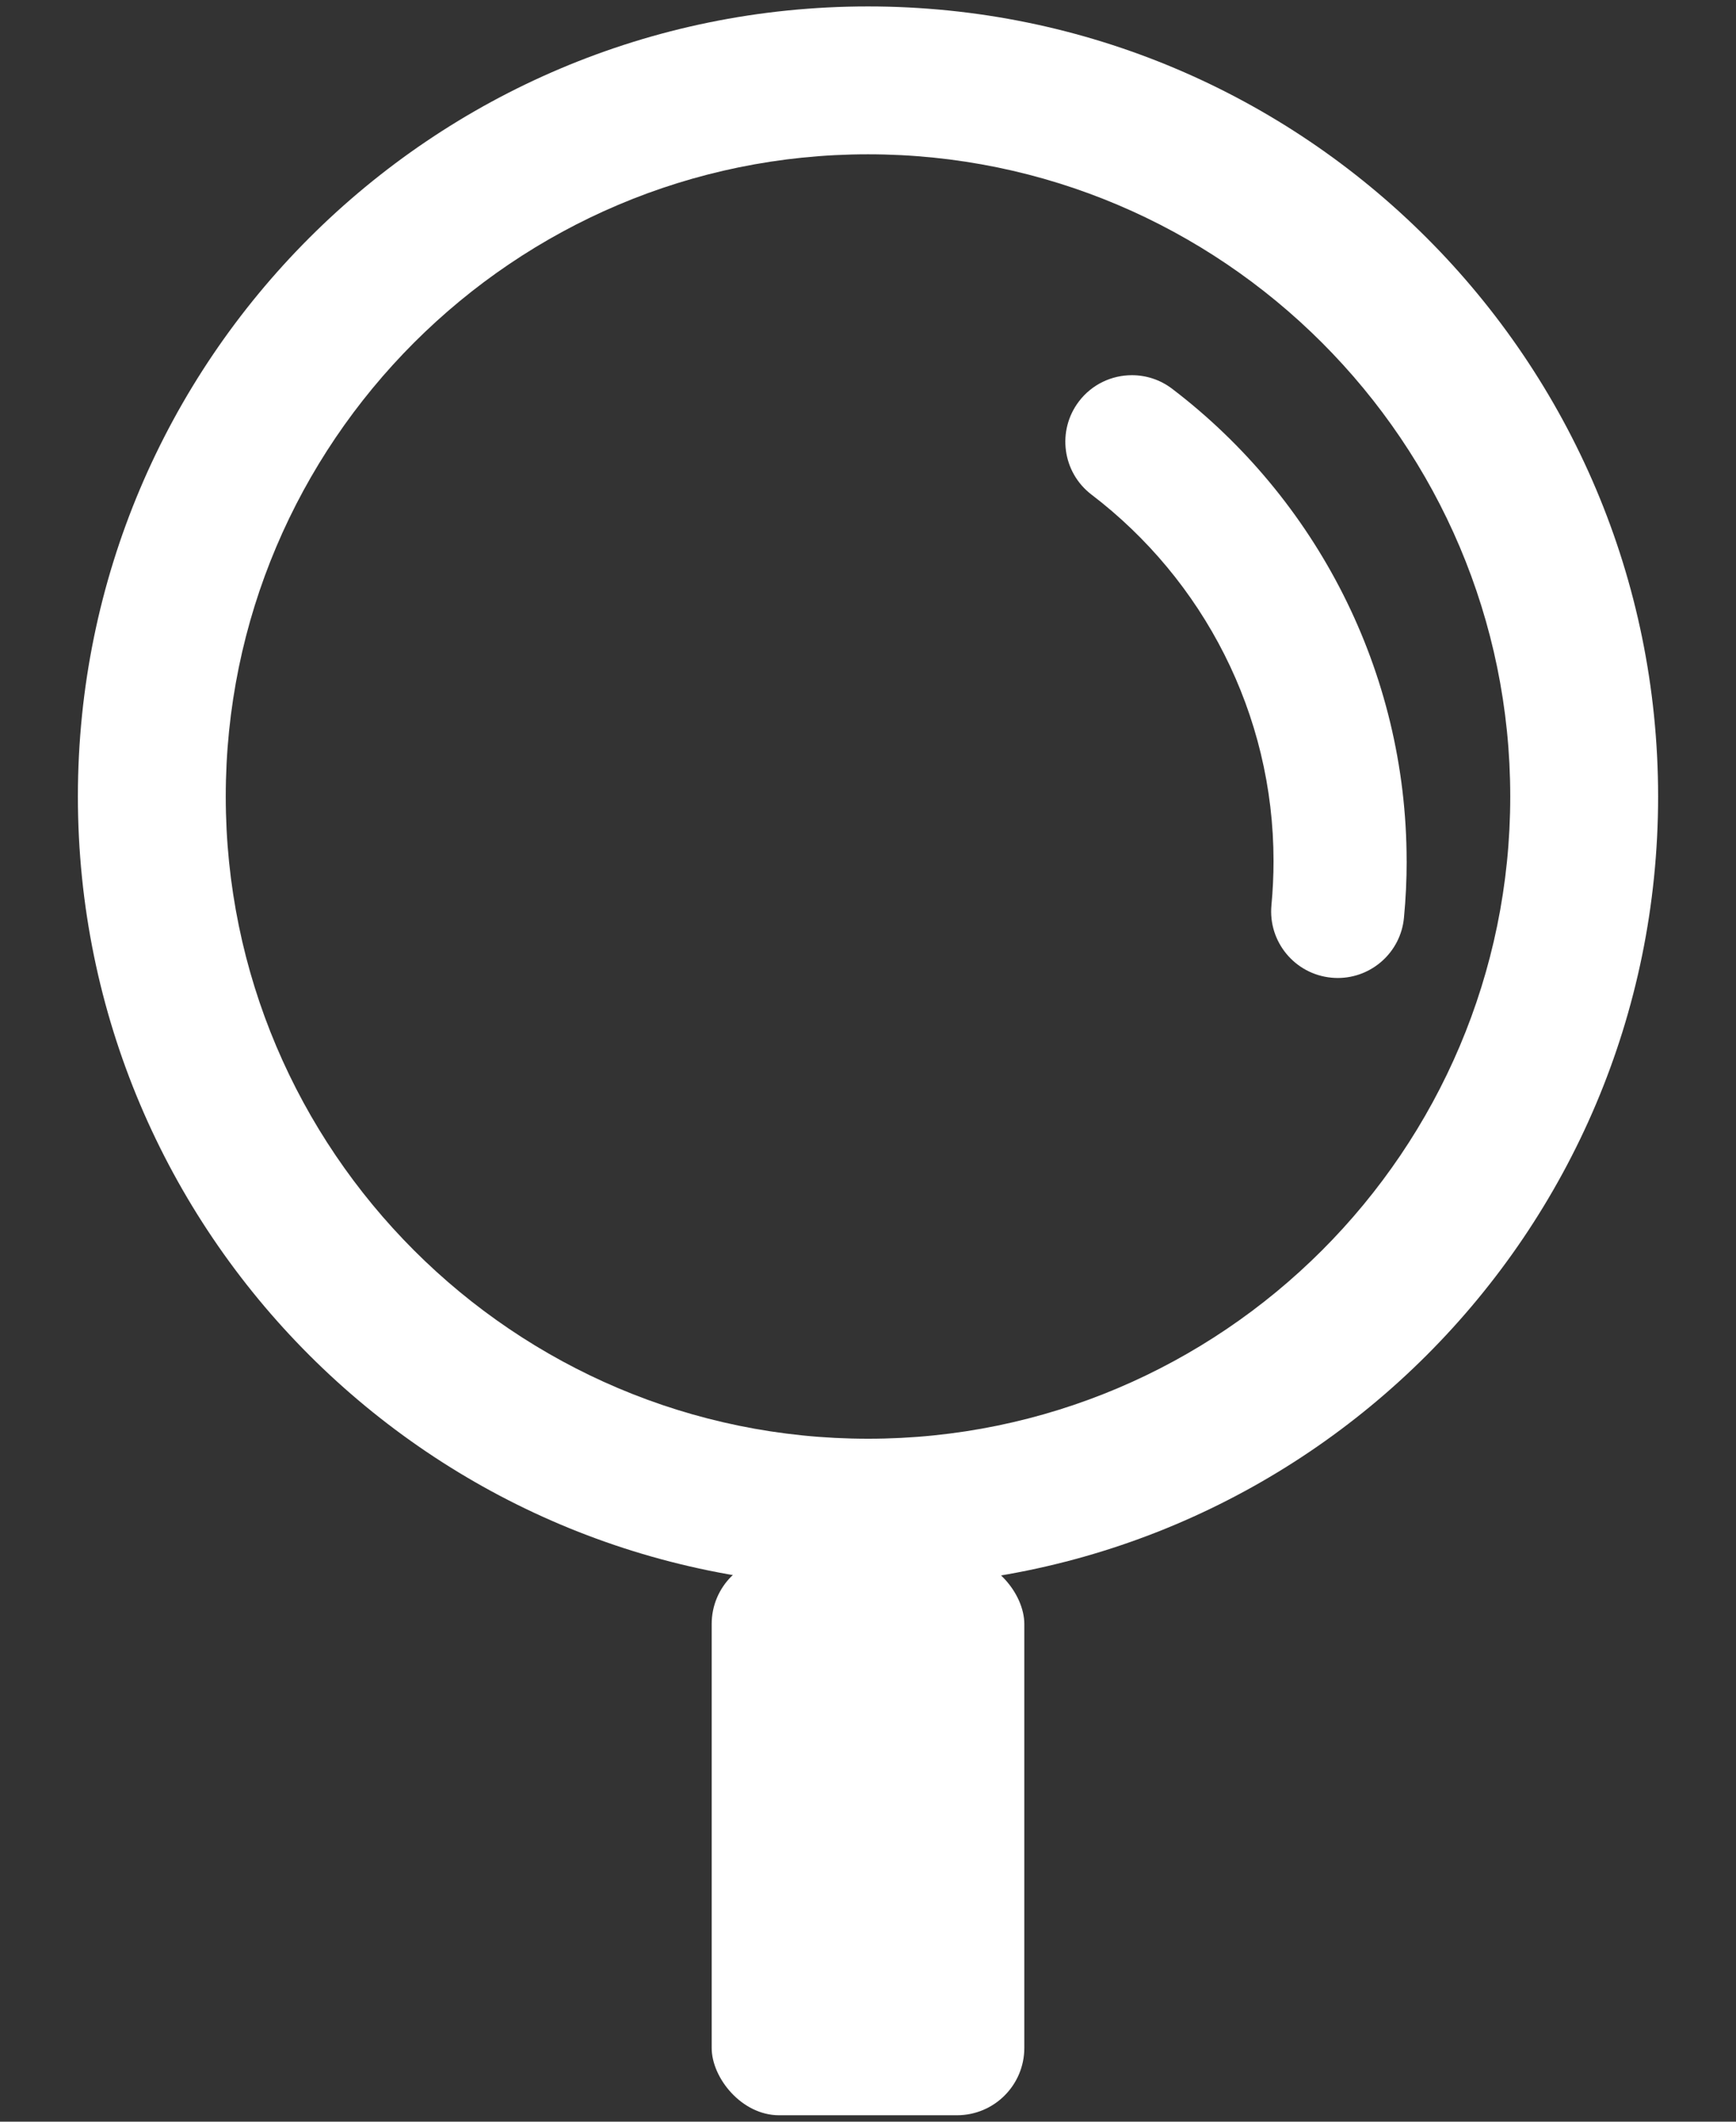 <?xml version="1.0" encoding="UTF-8"?>
<svg id="_レイヤー_1" data-name="レイヤー 1" xmlns="http://www.w3.org/2000/svg" version="1.1" viewBox="0 0 45 55">
  <rect x="0" y="0" width="45" height="55" fill="#333333" stroke="none"/>
  <defs>
    <style>
      .cls-1 {
        fill: #fff;
        stroke-width: 0px;
      }
    </style>
  </defs>
  <path class="cls-1" d="M36.462,22.322c0-4.931-2.356-9.408-6.077-12.243-.312-.238-.68-.353-1.044-.353-.52,0-1.034.234-1.373.679-.577.758-.431,1.84.326,2.417,2.892,2.205,4.719,5.679,4.718,9.499,0,.378-.018.759-.054,1.143-.09.948.606,1.79,1.555,1.88.055.005.11.008.165.008.879,0,1.631-.669,1.715-1.562h0c.047-.493.07-.982.07-1.468Z"/>
  <rect class="cls-1" x="18.448" y="40.353" width="8.104" height="14.48" rx="1.745" ry="1.745"/>
  <path class="cls-1" d="M22.5,4c9.18,0,16.648,7.468,16.648,16.648s-7.468,16.648-16.648,16.648S5.852,29.828,5.852,20.648,13.32,4,22.5,4M22.5.167C11.189.167,2.019,9.337,2.019,20.648s9.17,20.481,20.481,20.481,20.481-9.17,20.481-20.481S33.811.167,22.5.167h0Z"/>
</svg>
